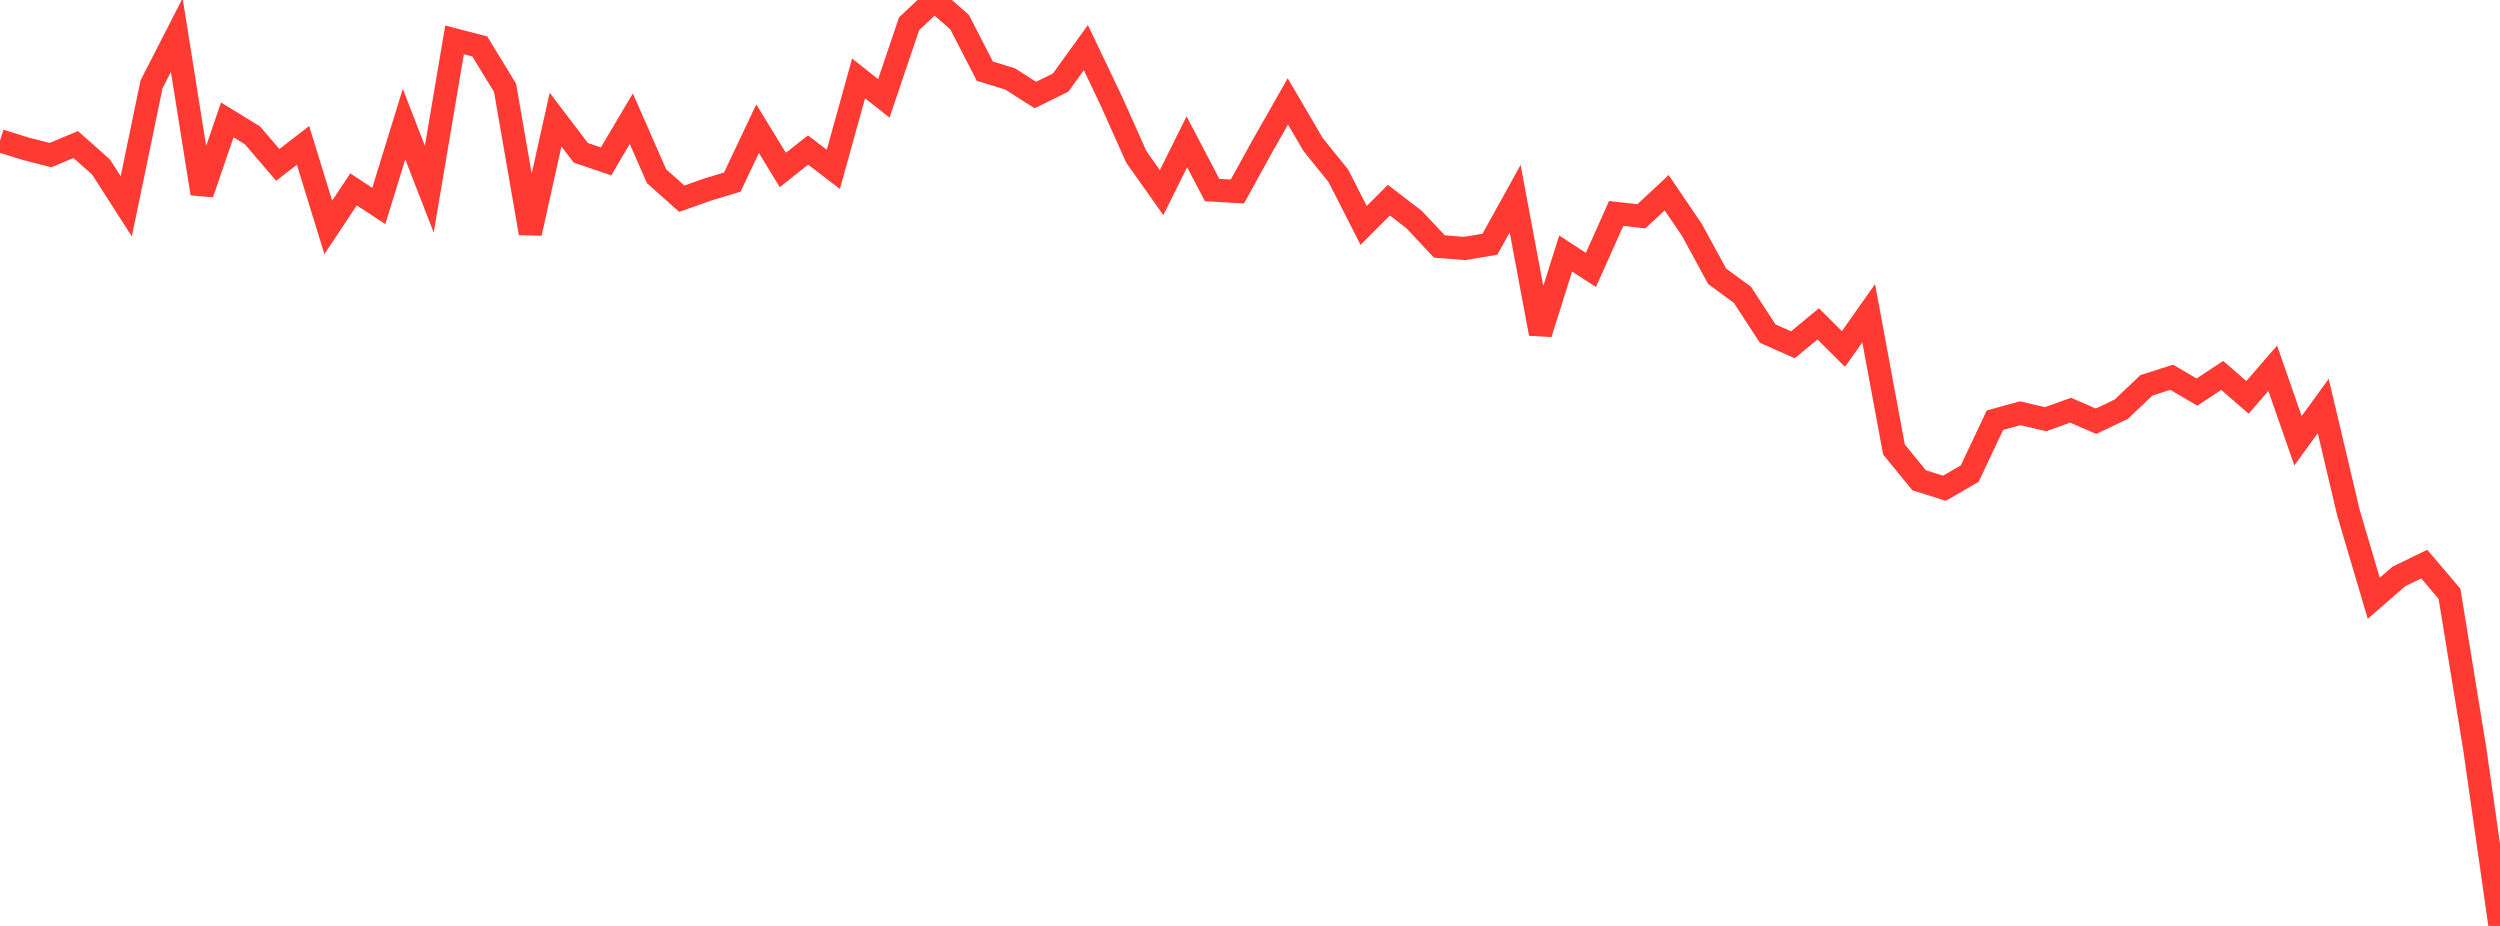<?xml version="1.0" standalone="no"?>
<!DOCTYPE svg PUBLIC "-//W3C//DTD SVG 1.1//EN" "http://www.w3.org/Graphics/SVG/1.1/DTD/svg11.dtd">

<svg width="135" height="50" viewBox="0 0 135 50" preserveAspectRatio="none" 
  xmlns="http://www.w3.org/2000/svg"
  xmlns:xlink="http://www.w3.org/1999/xlink">


<polyline points="0.0, 7.601 1.364, 8.026 2.727, 8.376 4.091, 7.805 5.455, 9.018 6.818, 11.142 8.182, 4.557 9.545, 1.893 10.909, 10.453 12.273, 6.475 13.636, 7.311 15.0, 8.905 16.364, 7.85 17.727, 12.279 19.091, 10.226 20.455, 11.124 21.818, 6.7 23.182, 10.218 24.545, 2.153 25.909, 2.51 27.273, 4.741 28.636, 12.596 30.0, 6.458 31.364, 8.251 32.727, 8.713 34.091, 6.41 35.455, 9.516 36.818, 10.73 38.182, 10.247 39.545, 9.833 40.909, 6.95 42.273, 9.179 43.636, 8.101 45.0, 9.145 46.364, 4.235 47.727, 5.313 49.091, 1.283 50.455, 0.0 51.818, 1.195 53.182, 3.843 54.545, 4.262 55.909, 5.131 57.273, 4.461 58.636, 2.572 60.0, 5.427 61.364, 8.479 62.727, 10.402 64.091, 7.658 65.455, 10.261 66.818, 10.341 68.182, 7.87 69.545, 5.476 70.909, 7.806 72.273, 9.497 73.636, 12.173 75.0, 10.808 76.364, 11.857 77.727, 13.31 79.091, 13.418 80.455, 13.188 81.818, 10.727 83.182, 18.016 84.545, 13.689 85.909, 14.578 87.273, 11.526 88.636, 11.679 90.0, 10.407 91.364, 12.416 92.727, 14.92 94.091, 15.92 95.455, 18.014 96.818, 18.619 98.182, 17.489 99.545, 18.846 100.909, 16.913 102.273, 24.273 103.636, 25.937 105.0, 26.365 106.364, 25.577 107.727, 22.69 109.091, 22.315 110.455, 22.637 111.818, 22.151 113.182, 22.748 114.545, 22.1 115.909, 20.807 117.273, 20.372 118.636, 21.173 120.0, 20.273 121.364, 21.459 122.727, 19.886 124.091, 23.801 125.455, 21.925 126.818, 27.697 128.182, 32.306 129.545, 31.124 130.909, 30.461 132.273, 32.065 133.636, 40.432 135.0, 50.0" fill="none" stroke="#ff3a33" stroke-width="1.25"/>

</svg>